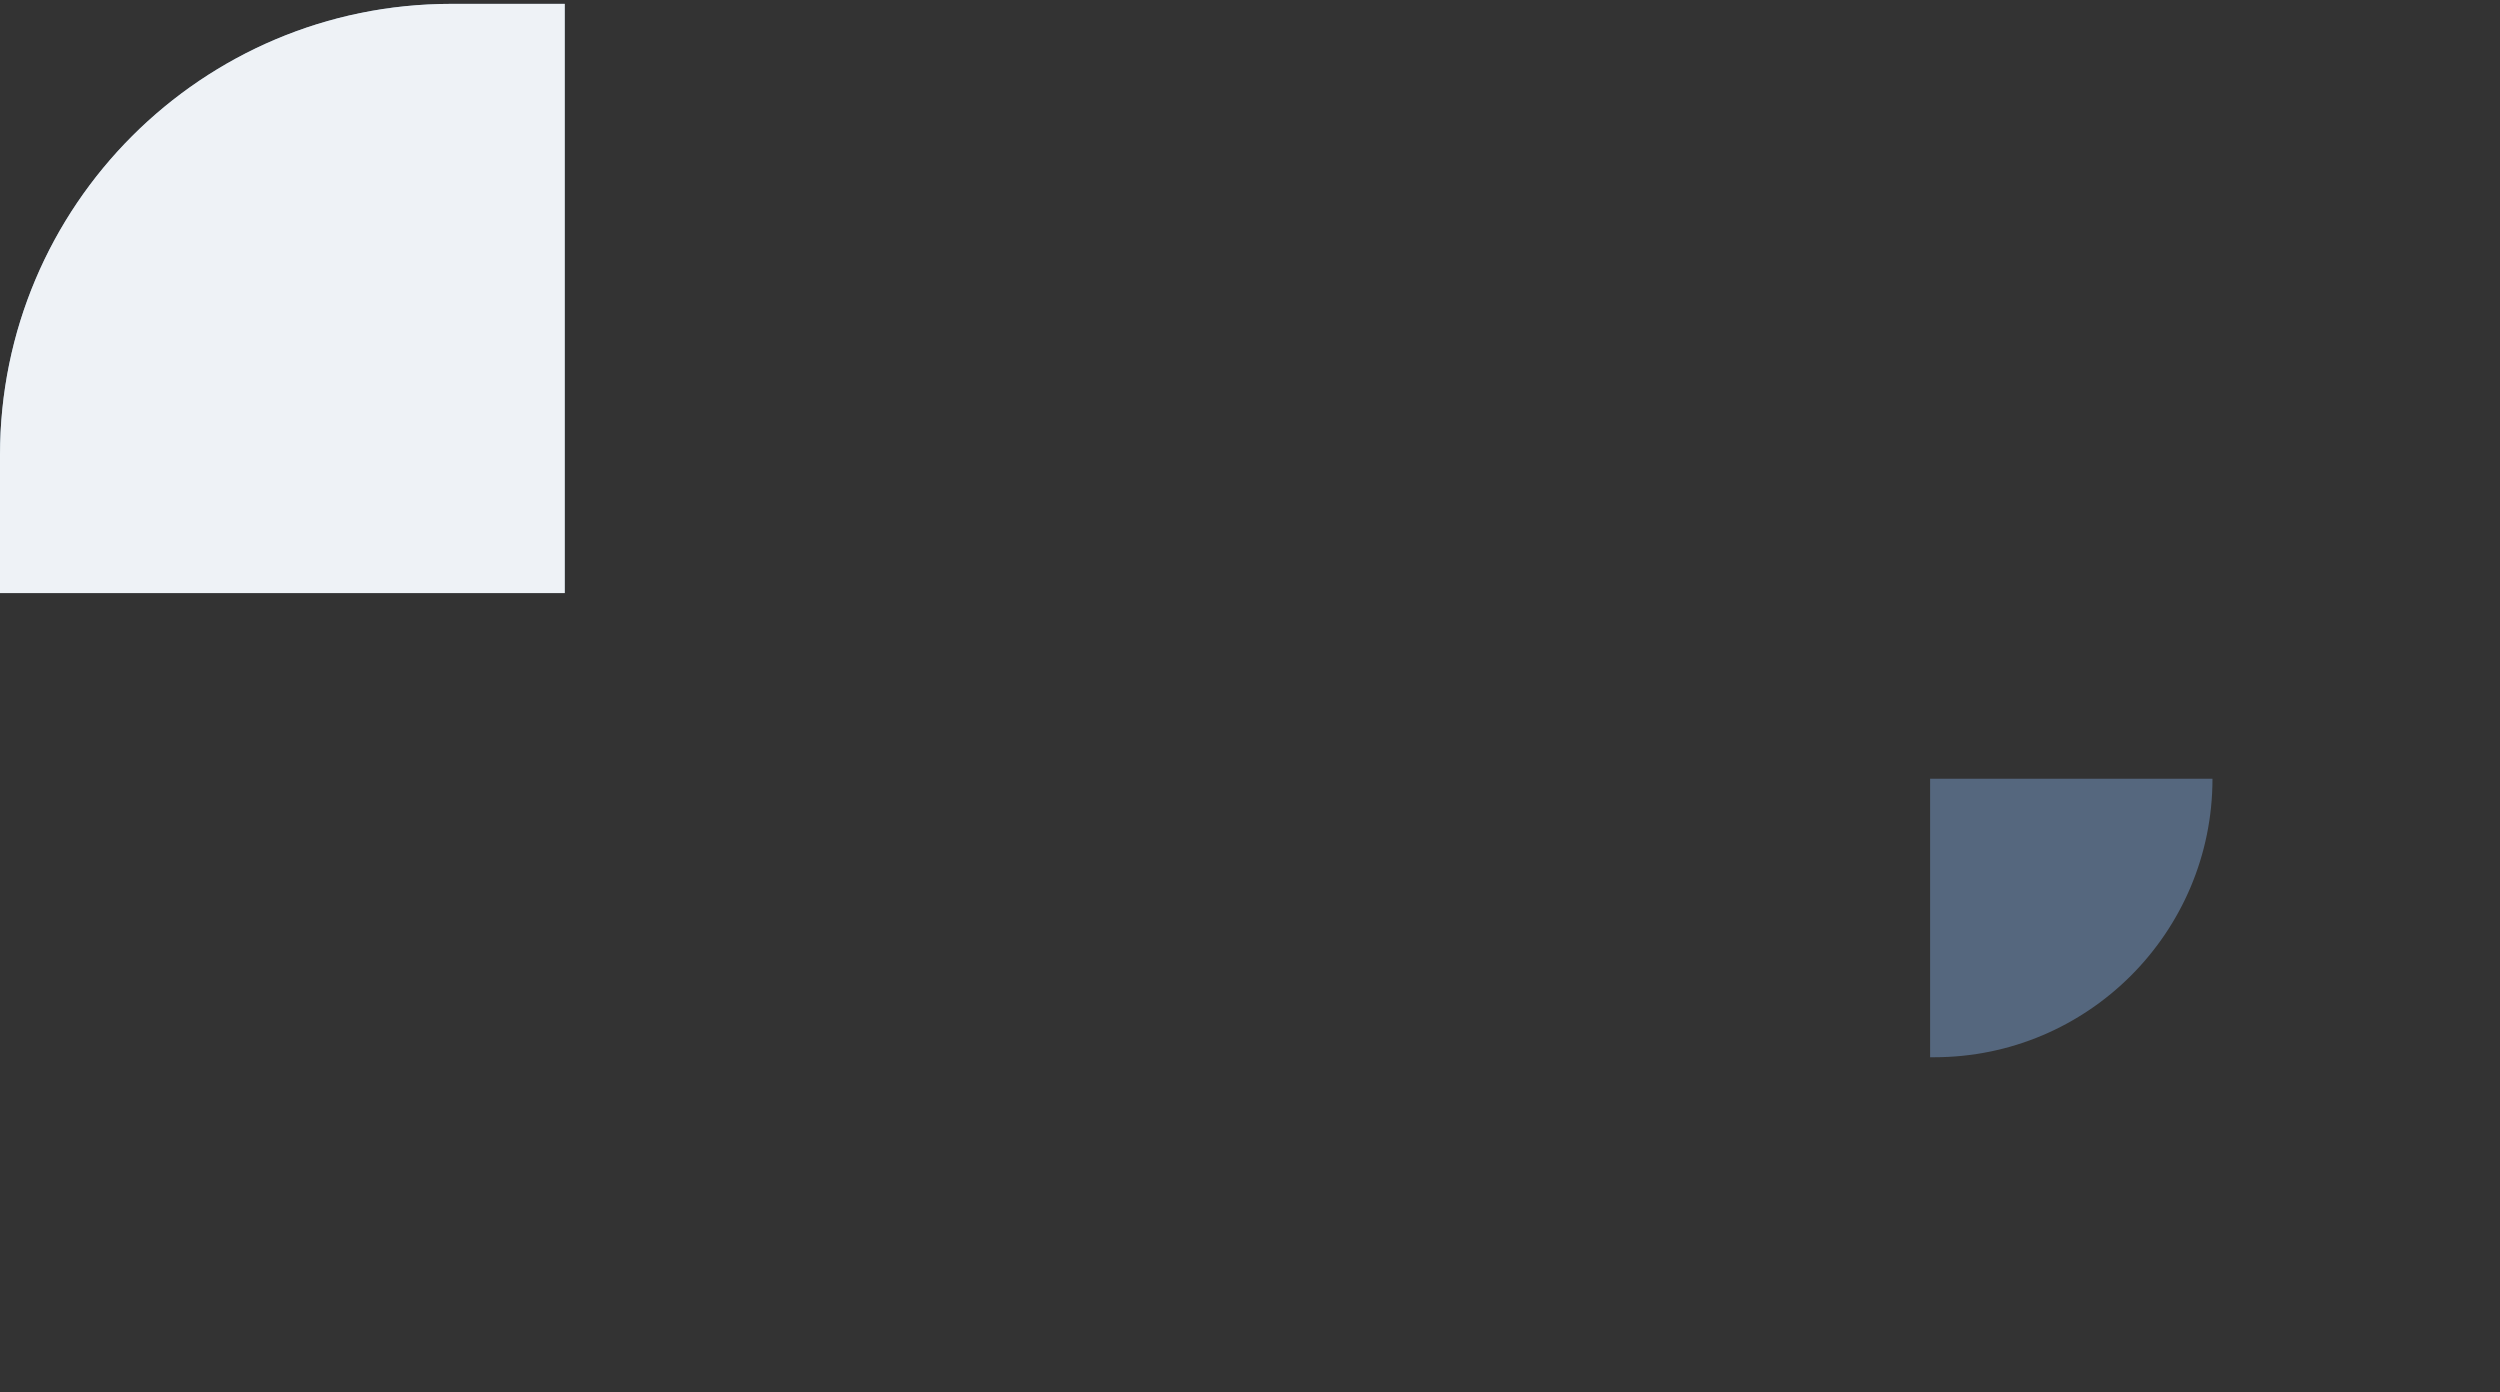 <?xml version="1.0"?>
<svg xmlns="http://www.w3.org/2000/svg" width="1939" height="1080" viewBox="0 0 1939 1080" fill="none">
<rect x="0" y="0" width="1939" height="1080" fill="#333333" stroke="none"/>
<path d="M1716 604V604C1716 723.294 1619.29 820 1500 820L1497 820L1497 604L1716 604Z" fill="#55677e"/>
<path d="M0 460L-4.67712e-06 353C-1.31265e-05 159.7 156.7 3 350 3L438 3L438 460L0 460Z" fill="#90abc2"/>
<path d="M0 460L-4.67712e-06 353C-1.31265e-05 159.7 156.7 3 350 3L438 3L438 460L0 460Z" fill="white" fill-opacity="0.85"/>
</svg>
